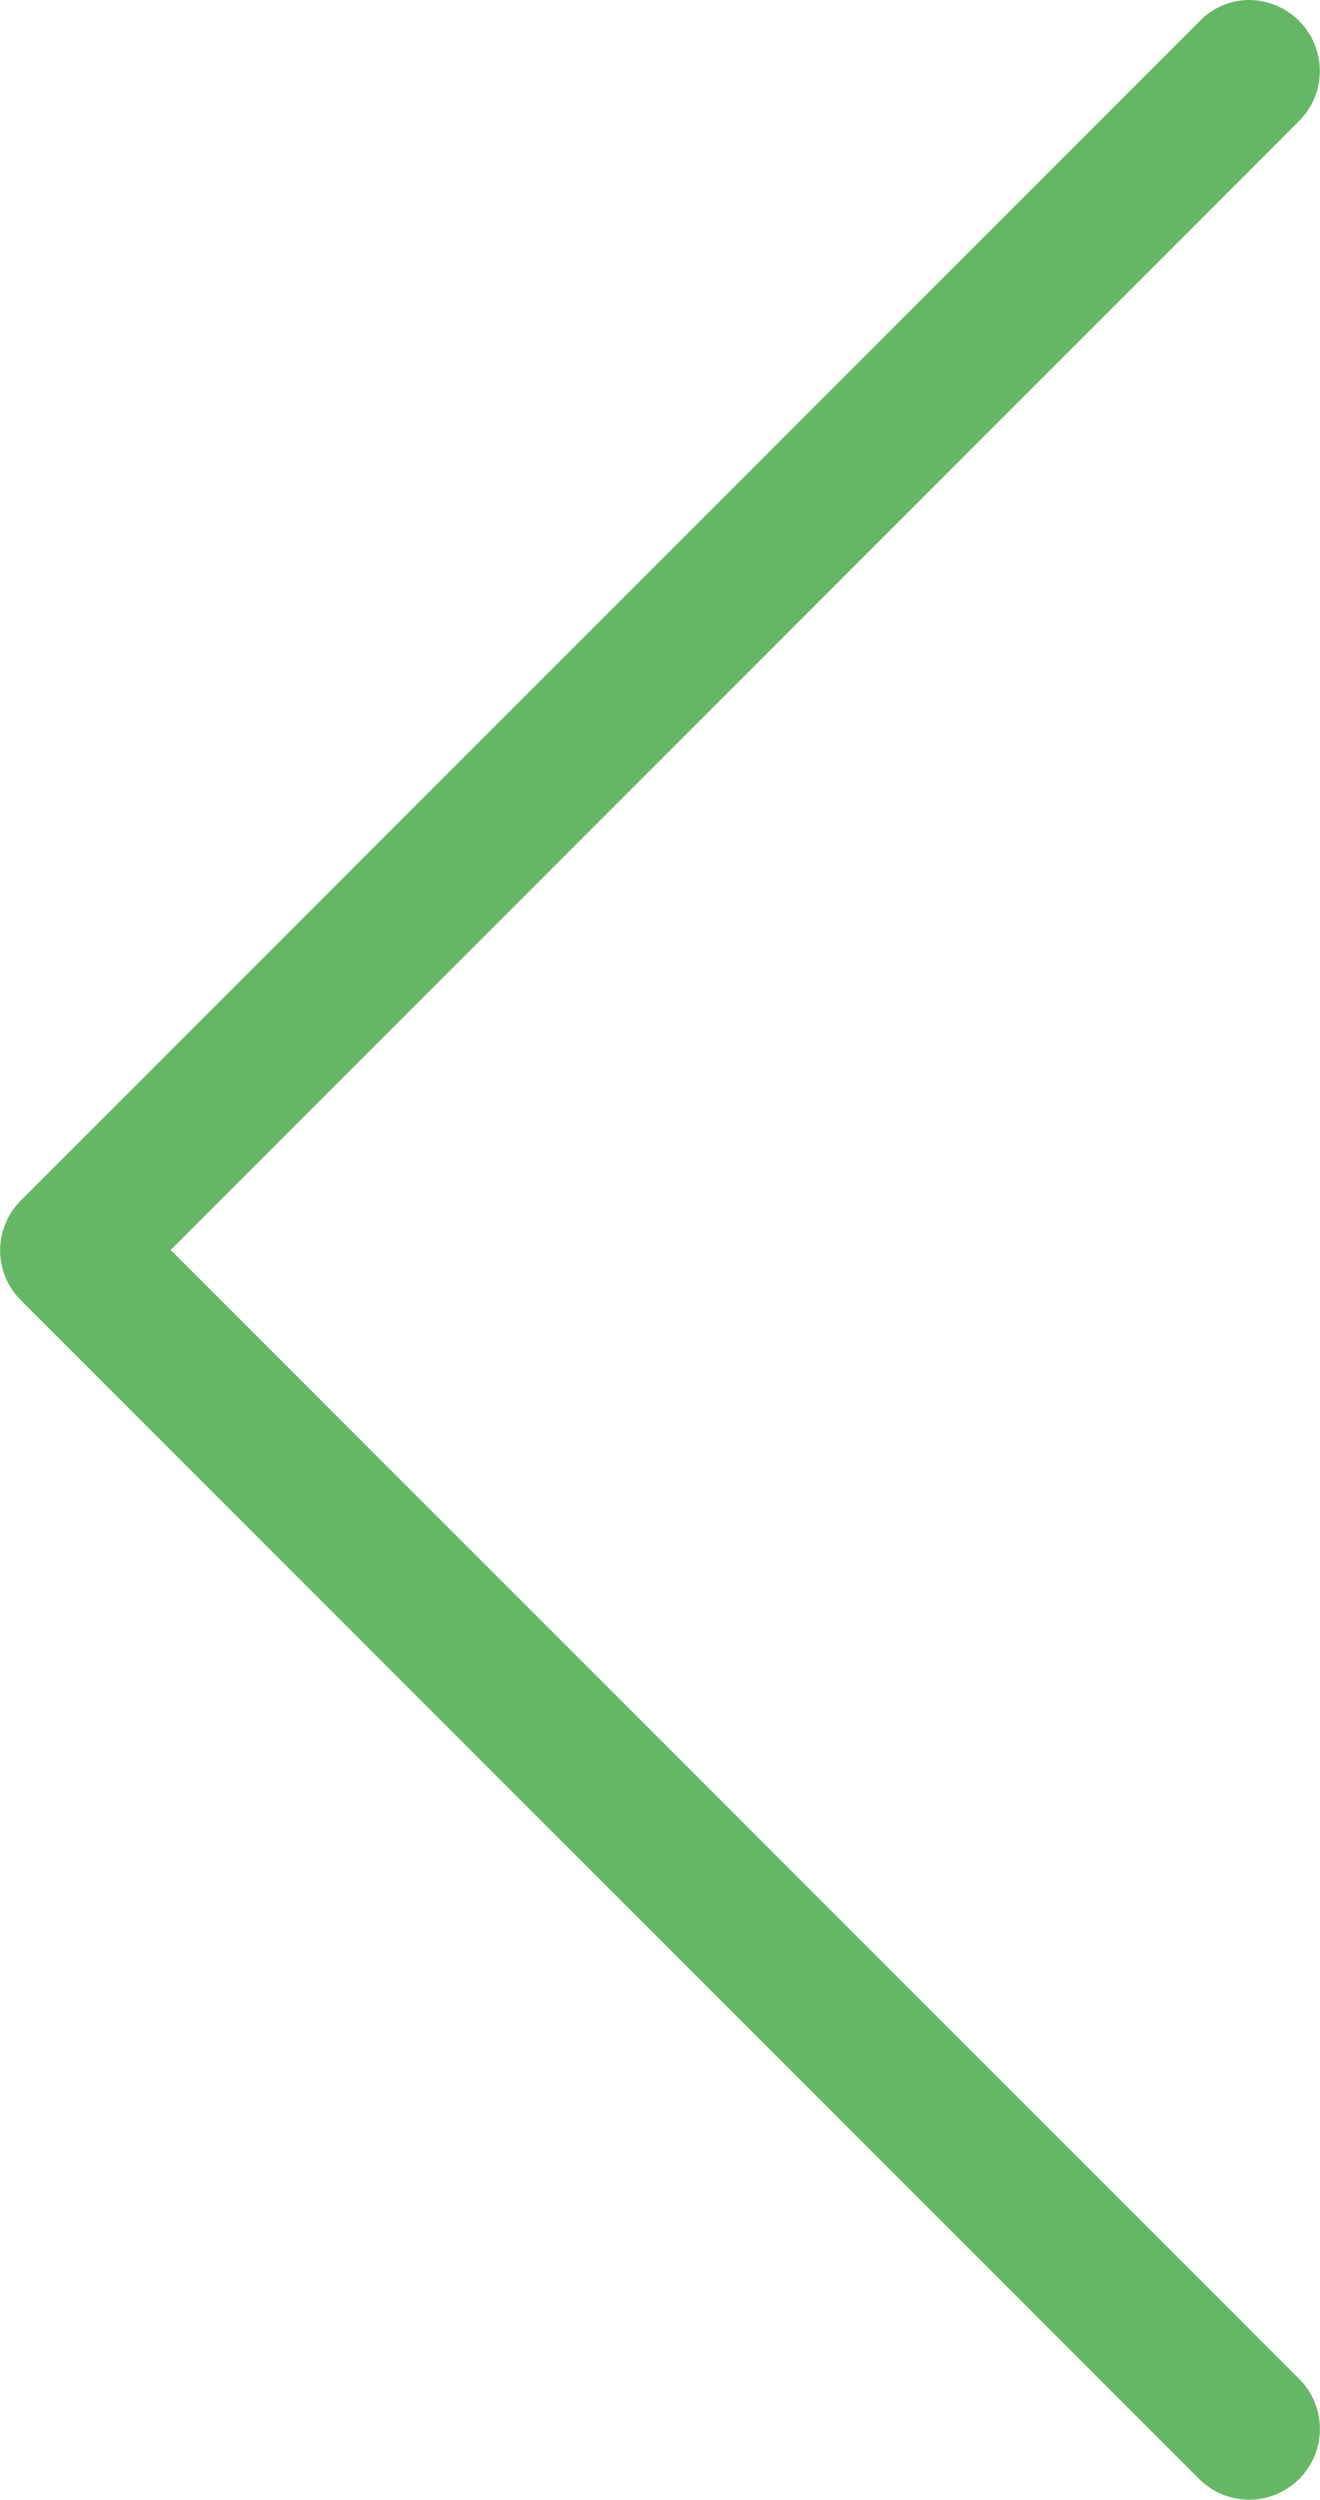 <svg xmlns="http://www.w3.org/2000/svg" width="29.268" height="55.406" viewBox="0 0 29.268 55.406">
  <g id="arrow-left" transform="translate(-662.988 -2252.25)">
    <path id="Caminho_52" data-name="Caminho 52" d="M663.439,2281.057l26.137,26.137a1.568,1.568,0,0,0,2.218-2.218l-25.022-25.022,25.022-25.022a1.573,1.573,0,0,0-1.1-2.682,1.526,1.526,0,0,0-1.1.464l-26.137,26.137A1.56,1.56,0,0,0,663.439,2281.057Z" fill="#65b765"/>
  </g>
</svg>
